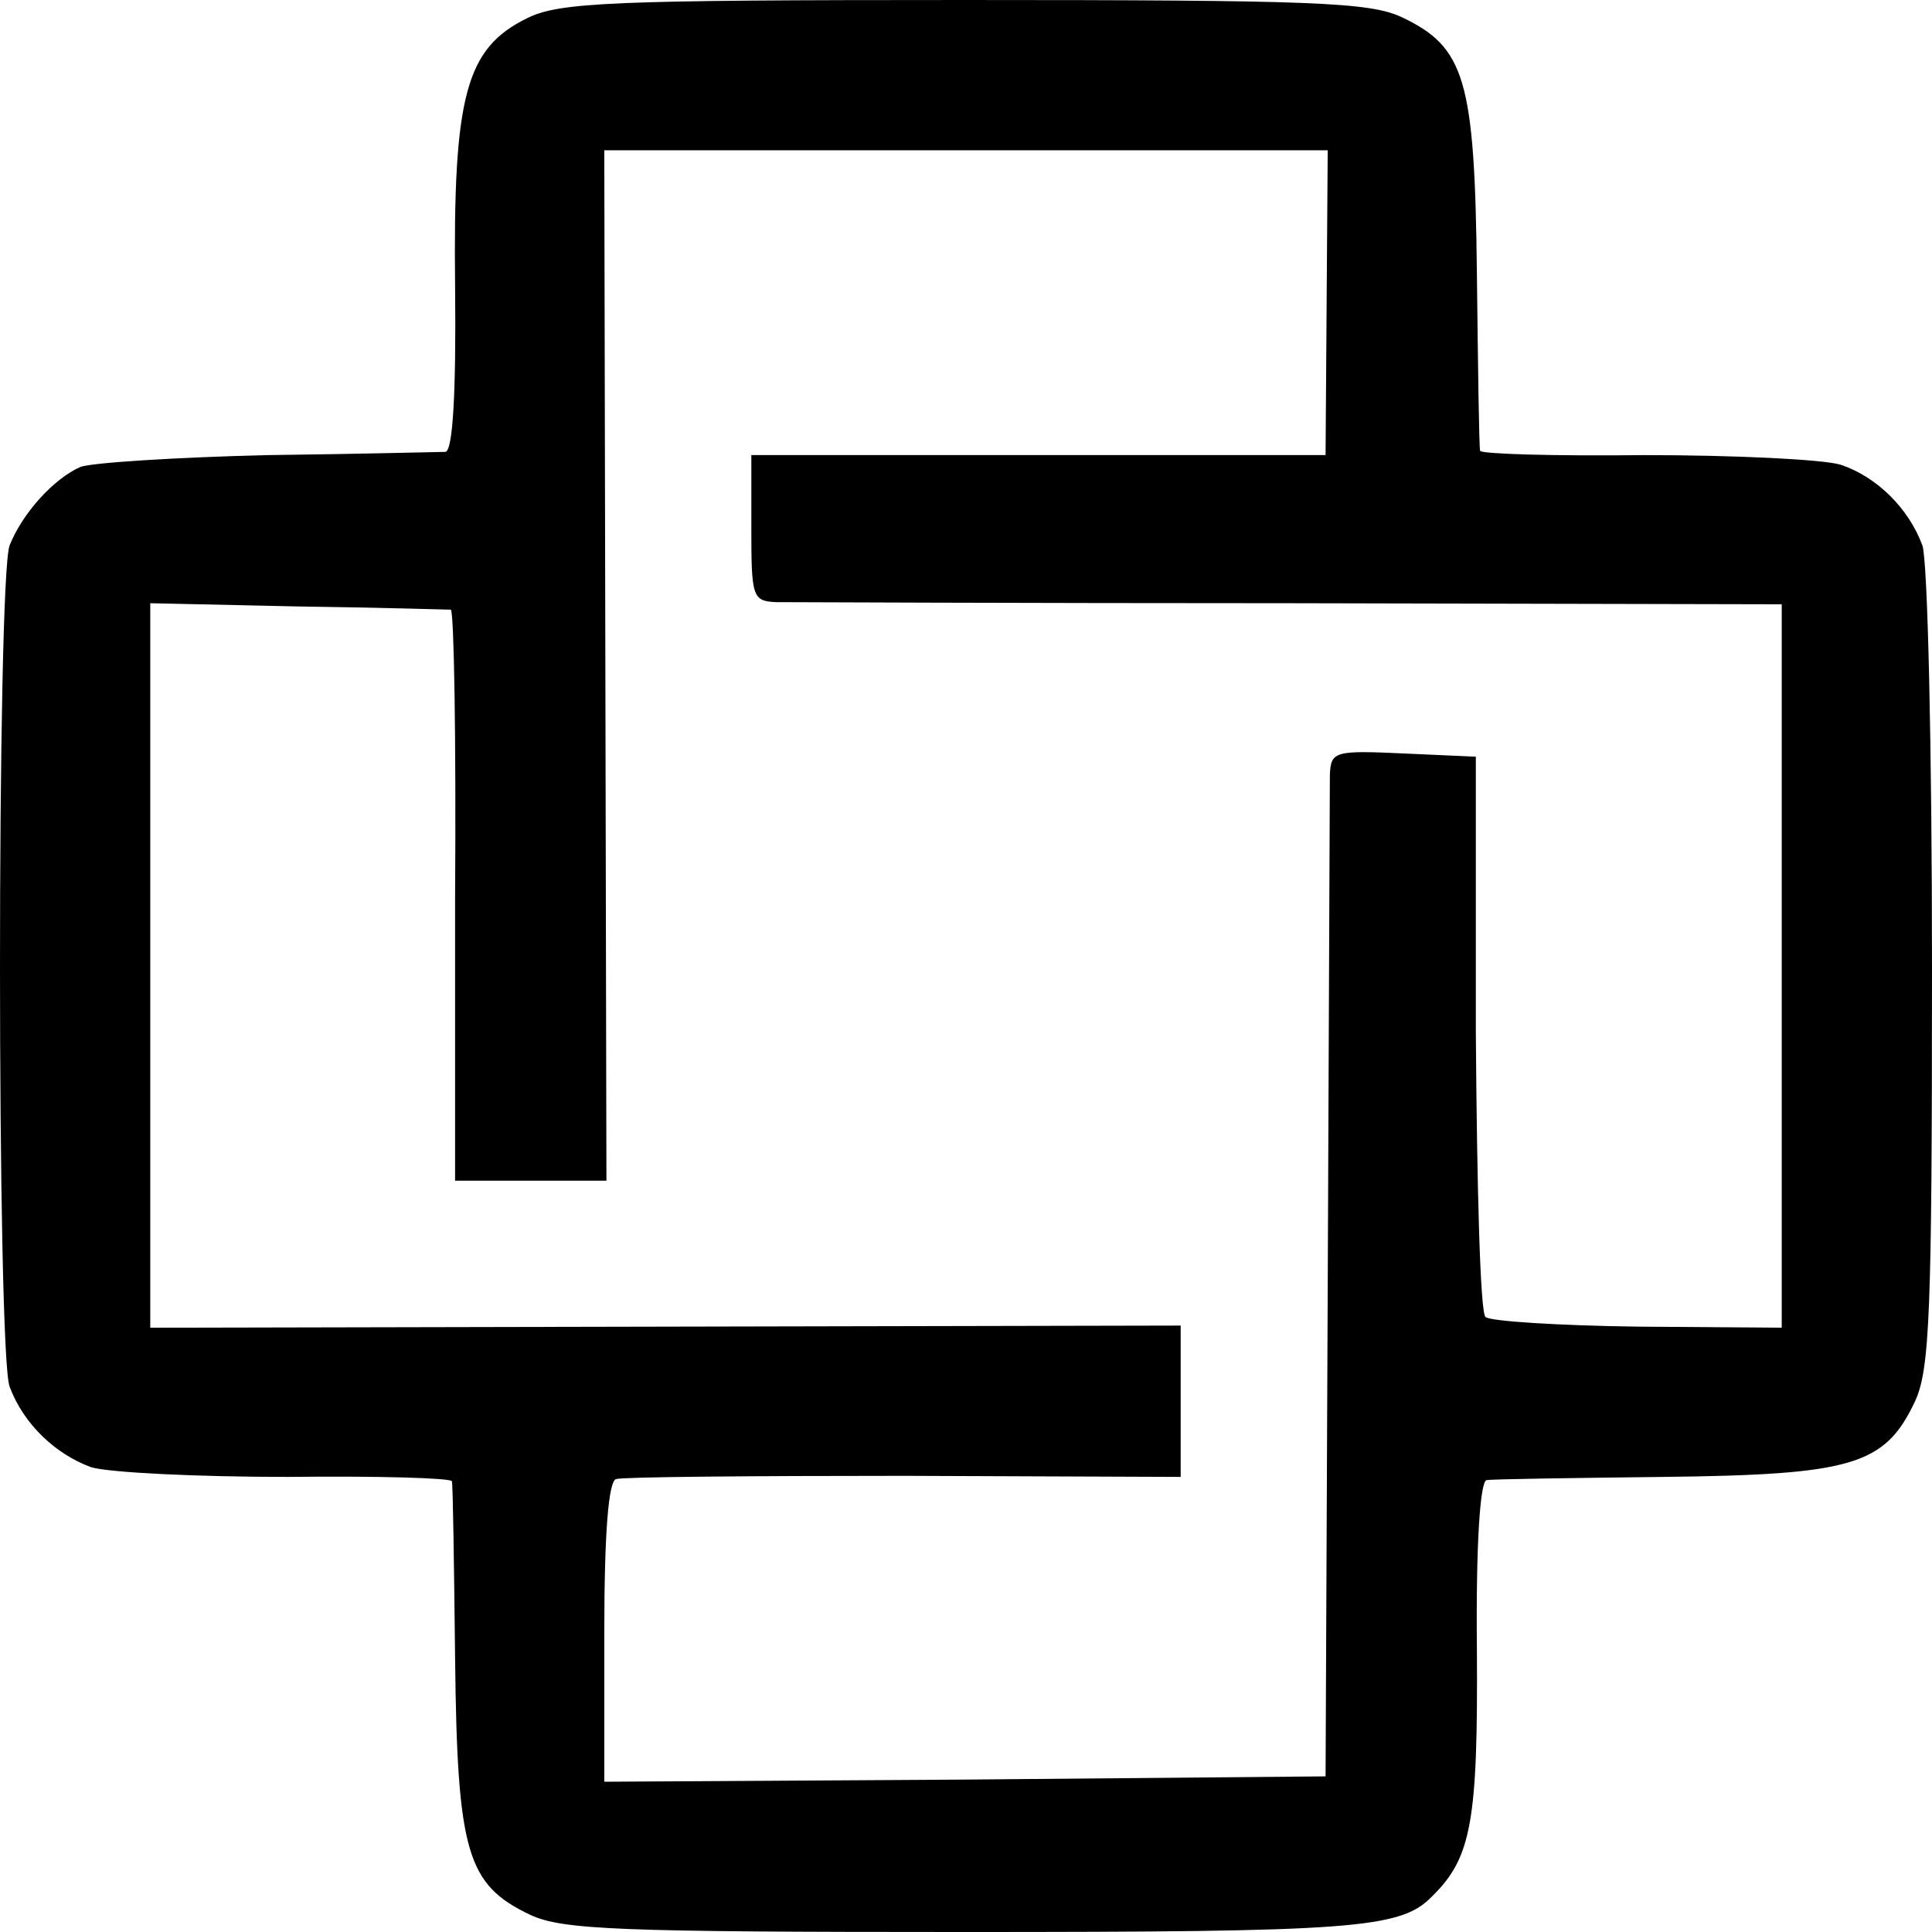 <?xml version="1.0" standalone="no"?>
<!DOCTYPE svg PUBLIC "-//W3C//DTD SVG 20010904//EN"
 "http://www.w3.org/TR/2001/REC-SVG-20010904/DTD/svg10.dtd">
<svg version="1.0" xmlns="http://www.w3.org/2000/svg"
 width="180pt" height="180pt" viewBox="0 0 180 180"
 preserveAspectRatio="xMidYMid meet">
<g transform="translate(0,180) scale(0.1,-0.1)"
fill="#000000" stroke="none">
<path d="M491 1783 c-57 -28 -69 -72 -67 -250 1 -98 -2 -153 -9 -154 -5 0 -80
-2 -165 -3 -85 -2 -164 -7 -175 -11 -25 -11 -54 -43 -66 -73 -12 -30 -12 -754
0 -784 13 -35 43 -63 76 -75 17 -5 99 -9 183 -9 83 1 152 -1 153 -4 1 -3 2
-77 3 -165 2 -181 11 -211 70 -239 30 -14 82 -16 404 -16 363 0 407 3 436 33
37 36 43 70 42 230 -1 98 3 157 9 158 6 1 80 2 165 3 176 2 206 11 234 70 14
30 16 82 16 404 0 204 -4 381 -9 394 -13 35 -43 64 -76 75 -16 5 -99 9 -183 9
-83 -1 -152 1 -153 4 -1 3 -2 77 -3 165 -2 181 -11 211 -70 239 -30 14 -82 16
-408 16 -328 0 -377 -2 -407 -17z m745 -265 l-1 -142 -267 0 -268 0 0 -68 c0
-64 1 -68 23 -69 12 0 228 -1 480 -1 l457 -1 0 -337 0 -337 -134 1 c-74 1
-138 5 -142 9 -5 4 -8 123 -9 265 l0 257 -67 3 c-65 3 -68 2 -69 -20 0 -13 -1
-228 -2 -478 l-2 -455 -336 -3 -336 -2 0 139 c0 94 4 141 11 143 6 2 127 3
269 3 l257 -1 0 70 0 71 -480 -1 -480 -1 0 337 0 338 137 -3 c76 -1 140 -3
143 -3 3 -1 5 -121 4 -267 l0 -265 70 0 71 0 -1 480 -1 480 337 0 337 0 -1
-142z"/>
</g>
</svg>
